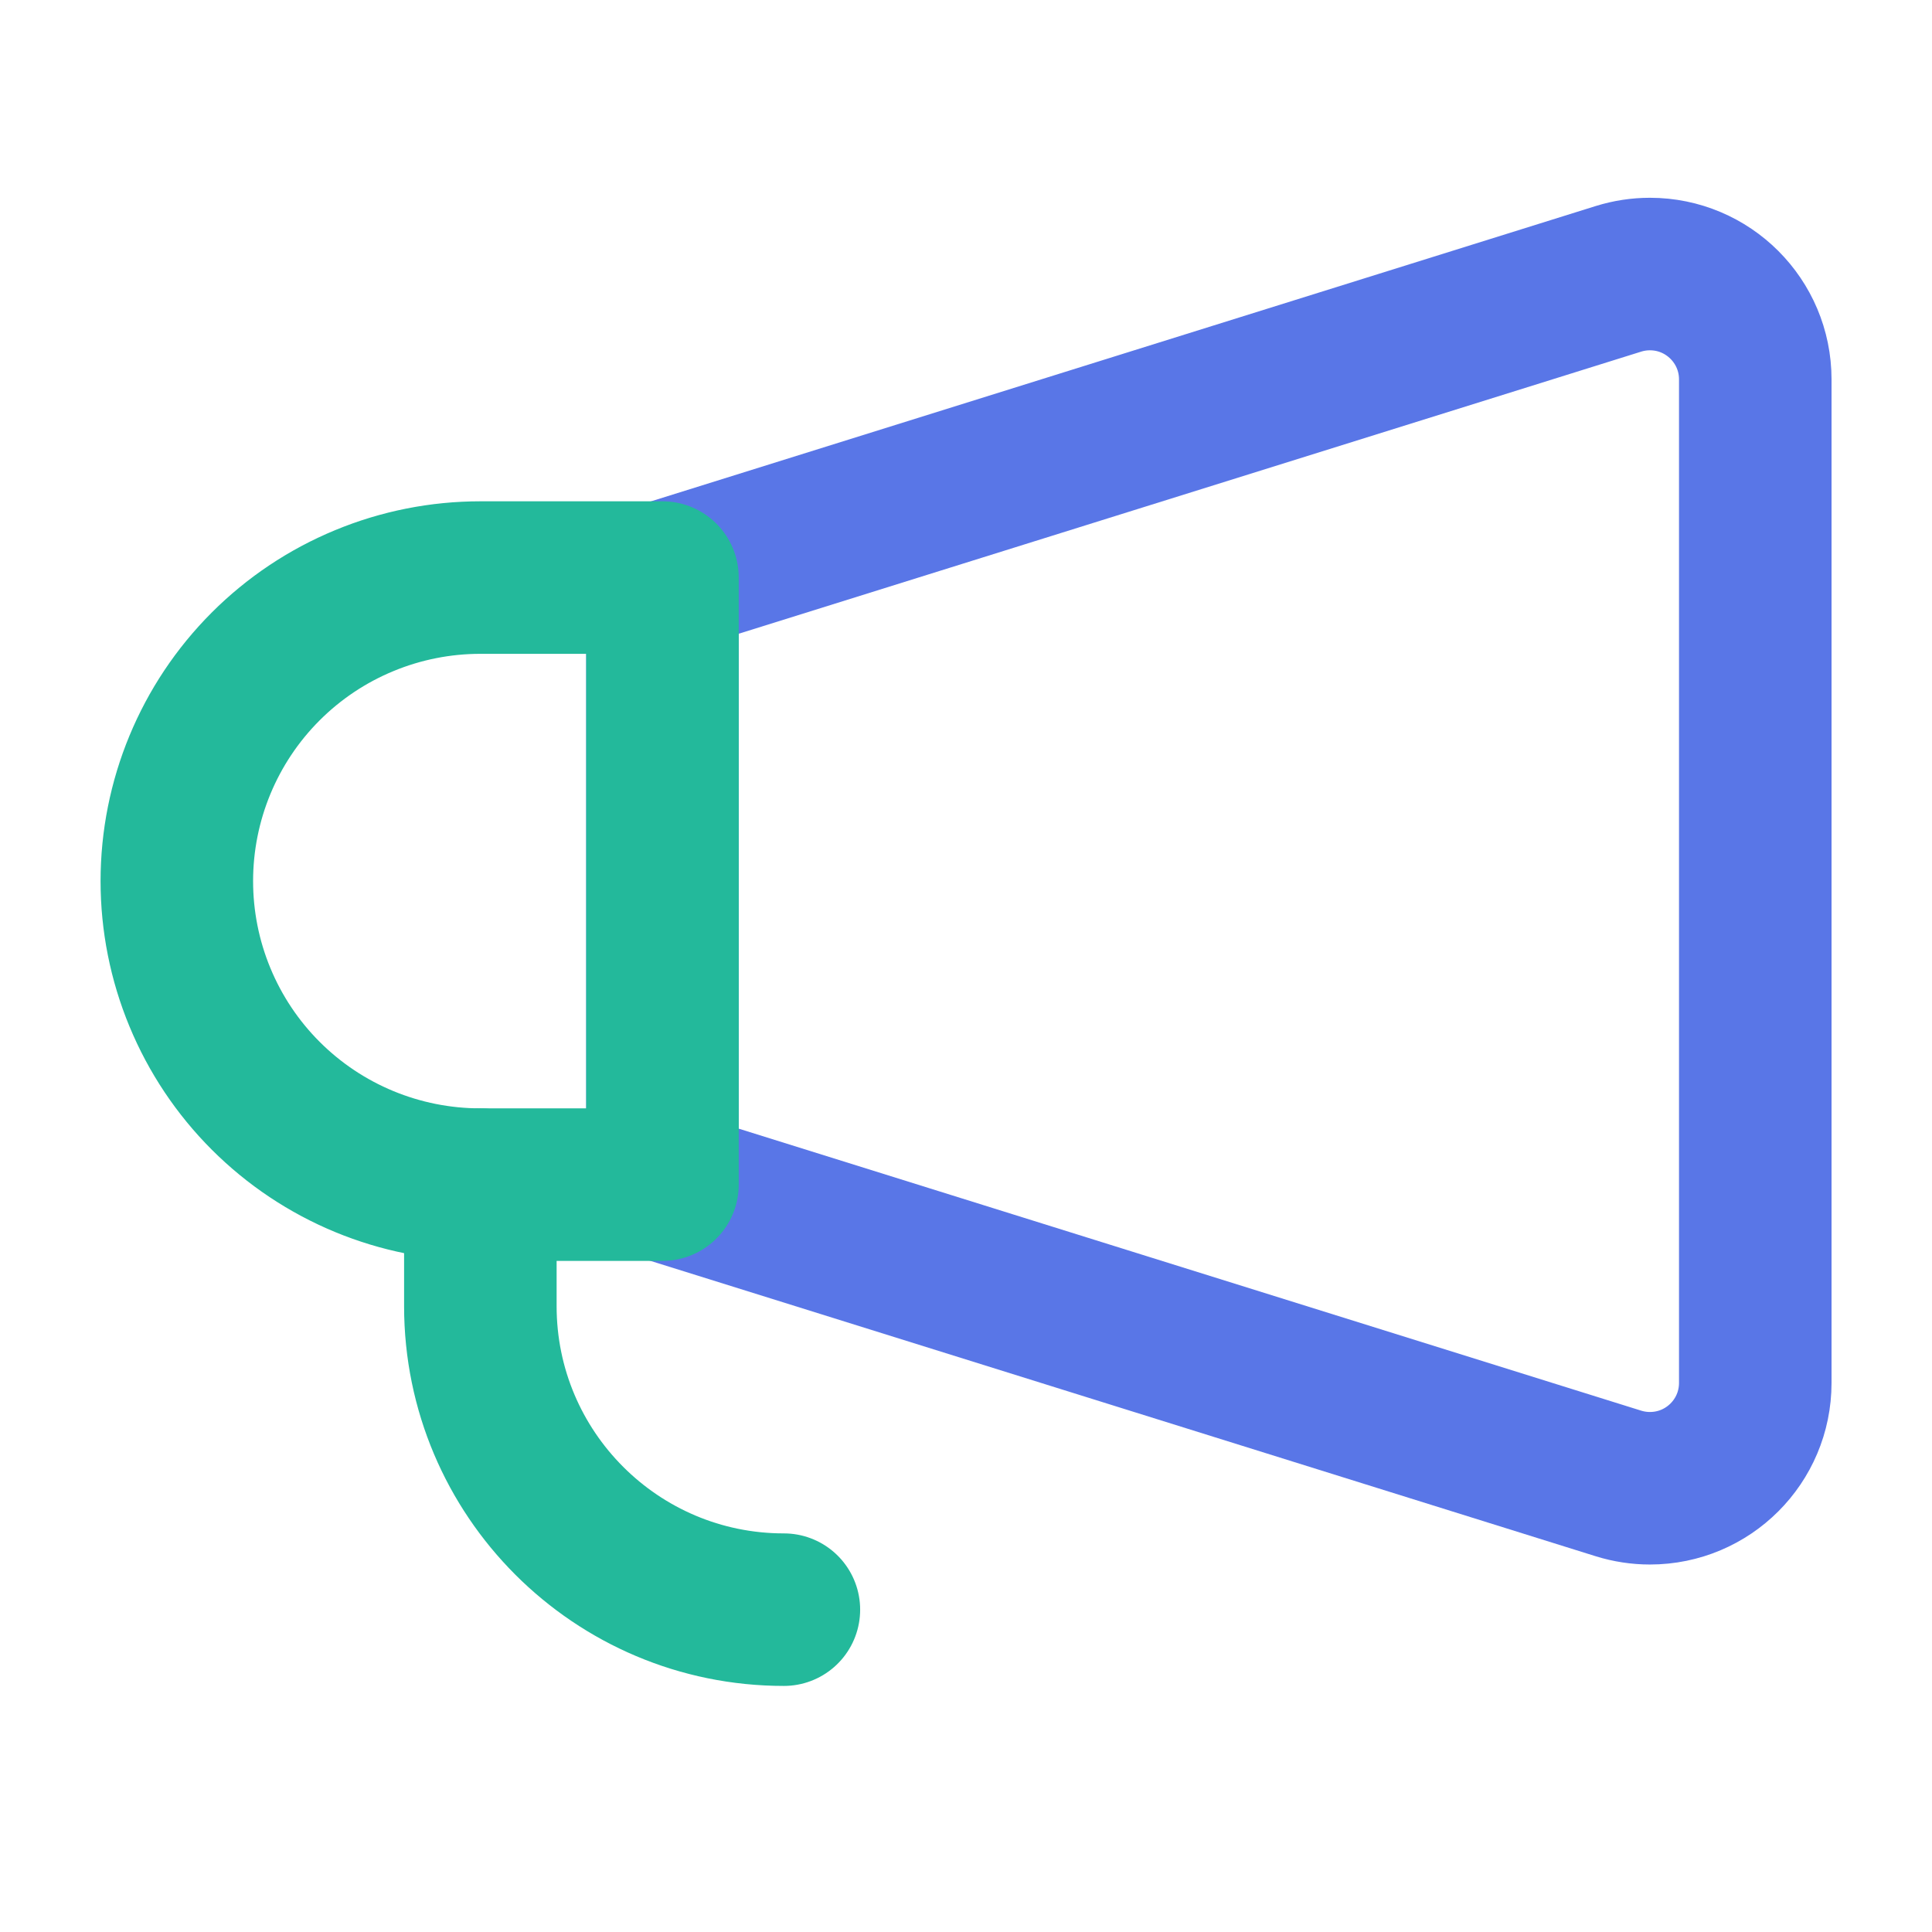 <svg width="19" height="19" viewBox="0 0 19 19" fill="none" xmlns="http://www.w3.org/2000/svg">
<g clip-path="url(#clip0_1227_926)">
<path d="M6.515 5.681V11.651L15.917 14.589C16.017 14.62 16.121 14.636 16.226 14.636C16.798 14.636 17.262 14.173 17.262 13.6V3.731C17.262 3.159 16.798 2.695 16.226 2.695C16.121 2.695 16.017 2.711 15.917 2.742L6.515 5.681Z" stroke="#5976E7" stroke-width="1.5" stroke-linecap="round" stroke-linejoin="round"/>
<path d="M1.739 8.665C1.739 9.057 1.816 9.445 1.966 9.807C2.116 10.17 2.336 10.499 2.613 10.776C3.173 11.336 3.932 11.65 4.724 11.65H6.515V5.68H4.724C4.332 5.68 3.944 5.757 3.582 5.907C3.219 6.057 2.89 6.277 2.613 6.554C2.053 7.114 1.739 7.873 1.739 8.665Z" stroke="#23B99B" stroke-width="1.5" stroke-linecap="round" stroke-linejoin="round"/>
<path d="M4.724 11.65V12.845C4.724 14.493 6.06 15.83 7.709 15.83" stroke="#23B99B" stroke-width="1.5" stroke-linecap="round" stroke-linejoin="round"/>
</g>
<defs>
<clipPath id="clip0_1227_926">
<rect width="18" height="18" fill="white" transform="translate(0.5 0.264)"/>
</clipPath>
</defs>
</svg>
